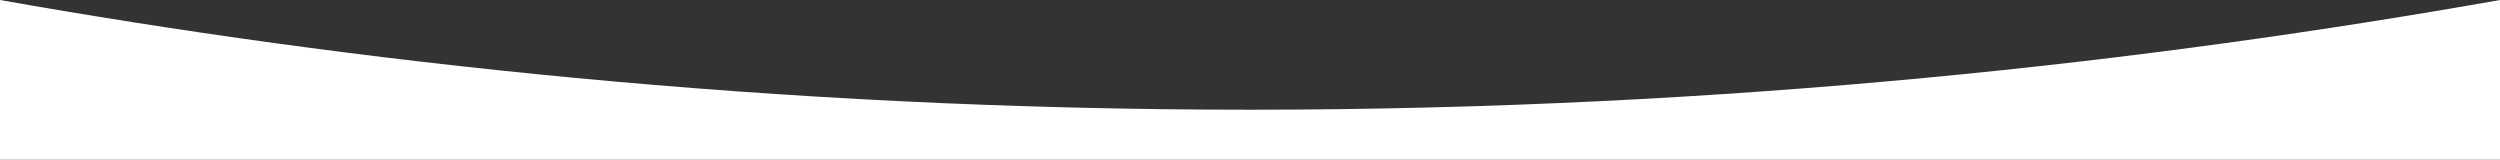 <?xml version="1.0" encoding="UTF-8"?>
<svg id="_レイヤー_2" data-name="レイヤー 2" xmlns="http://www.w3.org/2000/svg" viewBox="0 0 1800 115">
  <rect x="0" y="0" width="1800" height="115" fill="#333333" stroke="none"/>
  <defs>
    <style>
      .cls-1 {
        fill: #fff;
      }
    </style>
  </defs>
  <g id="_レイヤー_1-2" data-name="レイヤー 1">
    <path class="cls-1" d="m1800,115H0V0c250.75,44.36,554.99,79.07,901,79,345.16-.07,648.69-34.72,899-79v115Z"/>
  </g>
</svg>